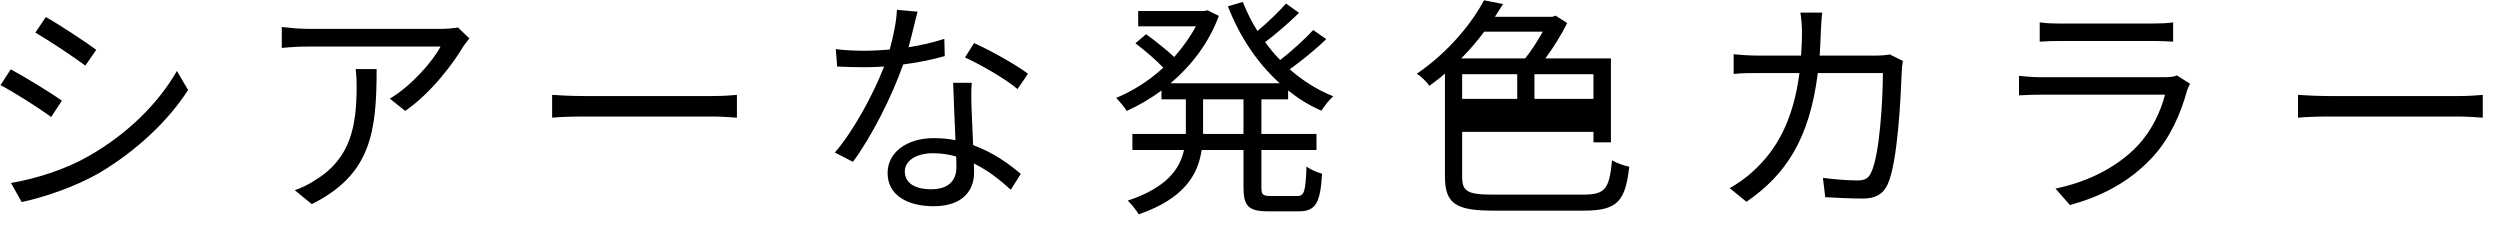 <svg 
 xmlns="http://www.w3.org/2000/svg"
 xmlns:xlink="http://www.w3.org/1999/xlink"
 width="129px" height="12px">
<path fill-rule="evenodd"  fill="rgb(0, 0, 0)"
 d="M126.828,6.012 L120.244,6.012 C119.584,6.012 118.949,6.036 118.577,6.072 L118.577,4.896 C118.937,4.920 119.572,4.956 120.244,4.956 L126.816,4.956 C127.416,4.956 127.848,4.920 128.111,4.896 L128.111,6.072 C127.872,6.060 127.368,6.012 126.828,6.012 ZM111.101,8.075 C109.842,9.454 108.331,10.162 106.808,10.581 L106.064,9.730 C107.767,9.382 109.266,8.602 110.286,7.535 C111.018,6.767 111.497,5.748 111.713,4.884 L105.345,4.884 C105.057,4.884 104.601,4.896 104.181,4.920 L104.181,3.913 C104.613,3.961 105.021,3.985 105.345,3.985 L111.665,3.985 C111.941,3.985 112.193,3.961 112.325,3.889 L113.008,4.321 C112.948,4.429 112.877,4.584 112.853,4.669 C112.529,5.856 111.989,7.103 111.101,8.075 ZM106.328,2.114 C105.956,2.114 105.573,2.126 105.249,2.150 L105.249,1.154 C105.561,1.202 105.944,1.214 106.328,1.214 L111.041,1.214 C111.425,1.214 111.845,1.202 112.133,1.154 L112.133,2.150 C111.845,2.126 111.437,2.114 111.030,2.114 L106.328,2.114 ZM97.397,9.526 C97.157,10.030 96.773,10.245 96.114,10.245 C95.502,10.245 94.806,10.209 94.183,10.174 L94.063,9.178 C94.710,9.262 95.346,9.310 95.850,9.310 C96.198,9.310 96.414,9.214 96.545,8.914 C97.001,8.003 97.157,5.052 97.157,3.769 L93.799,3.769 C93.367,7.211 92.120,9.034 90.117,10.413 L89.253,9.706 C89.625,9.502 90.117,9.166 90.477,8.818 C91.664,7.739 92.528,6.240 92.852,3.769 L90.837,3.769 C90.357,3.769 89.877,3.769 89.457,3.817 L89.457,2.798 C89.877,2.845 90.369,2.869 90.825,2.869 L92.935,2.869 C92.959,2.486 92.983,2.078 92.983,1.646 C92.983,1.382 92.948,0.939 92.900,0.651 L94.027,0.651 C93.991,0.927 93.967,1.346 93.955,1.634 C93.943,2.066 93.919,2.474 93.895,2.869 L96.749,2.869 C97.073,2.869 97.313,2.845 97.517,2.810 L98.189,3.145 C98.153,3.349 98.129,3.577 98.129,3.733 C98.081,4.884 97.937,8.374 97.397,9.526 ZM81.731,10.869 L77.078,10.869 C75.147,10.869 74.559,10.533 74.559,9.106 L74.559,3.793 C74.307,4.021 74.032,4.225 73.756,4.429 C73.624,4.225 73.324,3.937 73.108,3.805 C74.739,2.690 75.938,1.214 76.574,0.015 L77.558,0.207 C77.426,0.423 77.282,0.639 77.138,0.867 L80.100,0.867 L80.268,0.807 L80.868,1.190 C80.568,1.790 80.160,2.450 79.740,3.014 L83.123,3.014 L83.123,7.343 L82.223,7.343 L82.223,6.803 L75.447,6.803 L75.447,9.118 C75.447,9.862 75.699,10.042 77.018,10.042 L81.707,10.042 C82.859,10.042 83.039,9.718 83.182,8.266 C83.422,8.422 83.794,8.542 84.070,8.602 C83.866,10.353 83.494,10.869 81.731,10.869 ZM79.177,5.1 L82.223,5.1 L82.223,3.829 L79.177,3.829 L79.177,5.1 ZM79.608,1.634 L76.586,1.634 C76.238,2.102 75.842,2.570 75.399,3.014 L78.697,3.014 C79.021,2.618 79.345,2.102 79.608,1.634 ZM78.289,5.1 L78.289,3.829 L75.447,3.829 L75.447,5.1 L78.289,5.1 ZM68.182,5.712 C67.571,5.448 66.995,5.088 66.467,4.669 L66.467,5.124 L65.088,5.124 L65.088,6.911 L67.930,6.911 L67.930,7.739 L65.088,7.739 L65.088,9.670 C65.088,10.042 65.160,10.113 65.568,10.113 L66.935,10.113 C67.307,10.113 67.367,9.874 67.415,8.590 C67.607,8.746 67.978,8.902 68.218,8.962 C68.134,10.485 67.882,10.905 67.007,10.905 L65.436,10.905 C64.428,10.905 64.164,10.641 64.164,9.658 L64.164,7.739 L62.006,7.739 C61.814,9.022 61.106,10.245 58.755,11.061 C58.647,10.857 58.372,10.521 58.192,10.353 C60.195,9.682 60.878,8.734 61.094,7.739 L58.432,7.739 L58.432,6.911 L61.190,6.911 L61.190,6.719 L61.190,5.124 L59.931,5.124 L59.931,4.669 C59.355,5.100 58.743,5.448 58.144,5.724 C58.024,5.532 57.760,5.220 57.592,5.052 C58.420,4.716 59.283,4.177 60.027,3.493 C59.667,3.109 59.079,2.606 58.587,2.234 L59.139,1.766 C59.619,2.114 60.207,2.582 60.590,2.941 C61.022,2.450 61.406,1.922 61.706,1.358 L58.731,1.358 L58.731,0.567 L62.150,0.567 L62.305,0.531 L62.893,0.819 C62.377,2.222 61.466,3.397 60.399,4.297 L66.035,4.297 C64.872,3.253 63.961,1.874 63.361,0.327 L64.128,0.099 C64.332,0.615 64.584,1.130 64.884,1.598 C65.412,1.167 65.987,0.603 66.359,0.183 L67.031,0.663 C66.503,1.179 65.844,1.754 65.280,2.174 C65.520,2.498 65.772,2.810 66.059,3.097 C66.647,2.642 67.343,2.006 67.762,1.550 L68.434,2.018 C67.882,2.558 67.163,3.133 66.551,3.577 C67.223,4.165 67.978,4.645 68.794,4.968 C68.602,5.136 68.326,5.484 68.182,5.712 ZM64.164,5.124 L62.078,5.124 L62.078,6.731 L62.078,6.911 L64.164,6.911 L64.164,5.124 ZM49.794,2.965 L50.262,2.222 C51.125,2.606 52.480,3.373 53.044,3.805 L52.504,4.596 C51.869,4.057 50.586,3.325 49.794,2.965 ZM50.142,4.273 C50.106,4.765 50.118,5.112 50.130,5.556 C50.142,5.988 50.190,6.767 50.214,7.487 C51.233,7.859 52.061,8.447 52.672,8.974 L52.157,9.790 C51.653,9.334 51.017,8.806 50.250,8.435 C50.262,8.614 50.262,8.782 50.262,8.914 C50.262,9.862 49.638,10.641 48.175,10.641 C46.868,10.641 45.800,10.101 45.800,8.926 C45.800,7.835 46.832,7.127 48.175,7.127 C48.571,7.127 48.954,7.163 49.302,7.235 C49.266,6.264 49.206,5.100 49.182,4.273 L50.142,4.273 ZM48.139,7.907 C47.263,7.907 46.688,8.303 46.688,8.842 C46.688,9.394 47.131,9.766 48.055,9.766 C49.026,9.766 49.350,9.226 49.350,8.638 C49.350,8.482 49.350,8.290 49.338,8.075 C48.966,7.967 48.559,7.907 48.139,7.907 ZM44.013,8.351 L43.078,7.871 C44.073,6.719 45.081,4.824 45.620,3.433 C45.272,3.457 44.925,3.469 44.577,3.469 C44.133,3.469 43.641,3.457 43.198,3.433 L43.126,2.534 C43.569,2.594 44.073,2.618 44.589,2.618 C45.009,2.618 45.452,2.594 45.908,2.558 C46.088,1.898 46.256,1.142 46.280,0.507 L47.347,0.603 C47.227,1.035 47.071,1.754 46.880,2.438 C47.503,2.342 48.127,2.198 48.727,2.006 L48.750,2.894 C48.127,3.073 47.383,3.229 46.604,3.325 C46.016,5.004 44.961,7.067 44.013,8.351 ZM30.158,6.012 C29.498,6.012 28.862,6.036 28.490,6.072 L28.490,4.896 C28.850,4.920 29.486,4.956 30.158,4.956 L36.730,4.956 C37.330,4.956 37.761,4.920 38.025,4.896 L38.025,6.072 C37.785,6.060 37.282,6.012 36.742,6.012 L30.158,6.012 ZM20.909,5.724 L20.117,5.088 C21.221,4.441 22.348,3.145 22.732,2.402 L15.908,2.402 C15.464,2.402 15.020,2.426 14.540,2.474 L14.540,1.394 C14.960,1.442 15.464,1.490 15.908,1.490 L22.792,1.490 C23.020,1.490 23.451,1.454 23.631,1.418 L24.219,1.982 C24.135,2.102 23.979,2.282 23.895,2.414 C23.415,3.229 22.276,4.776 20.909,5.724 ZM1.118,10.425 L0.566,9.442 C1.885,9.214 3.373,8.746 4.584,8.050 C6.575,6.911 8.158,5.352 9.129,3.661 L9.705,4.645 C8.662,6.264 7.007,7.811 5.100,8.938 C3.888,9.634 2.233,10.198 1.118,10.425 ZM1.825,1.682 L2.365,0.879 C3.073,1.274 4.452,2.186 4.968,2.570 L4.404,3.385 C3.828,2.953 2.533,2.090 1.825,1.682 ZM2.641,6.036 C2.053,5.604 0.746,4.765 0.026,4.393 L0.554,3.577 C1.274,3.961 2.665,4.812 3.193,5.196 L2.641,6.036 ZM18.402,4.429 C18.402,4.141 18.390,3.877 18.354,3.565 L19.434,3.565 C19.434,6.815 19.146,9.010 16.087,10.533 L15.212,9.814 C15.536,9.706 15.943,9.514 16.279,9.286 C18.138,8.147 18.402,6.431 18.402,4.429 Z"/>
</svg>
